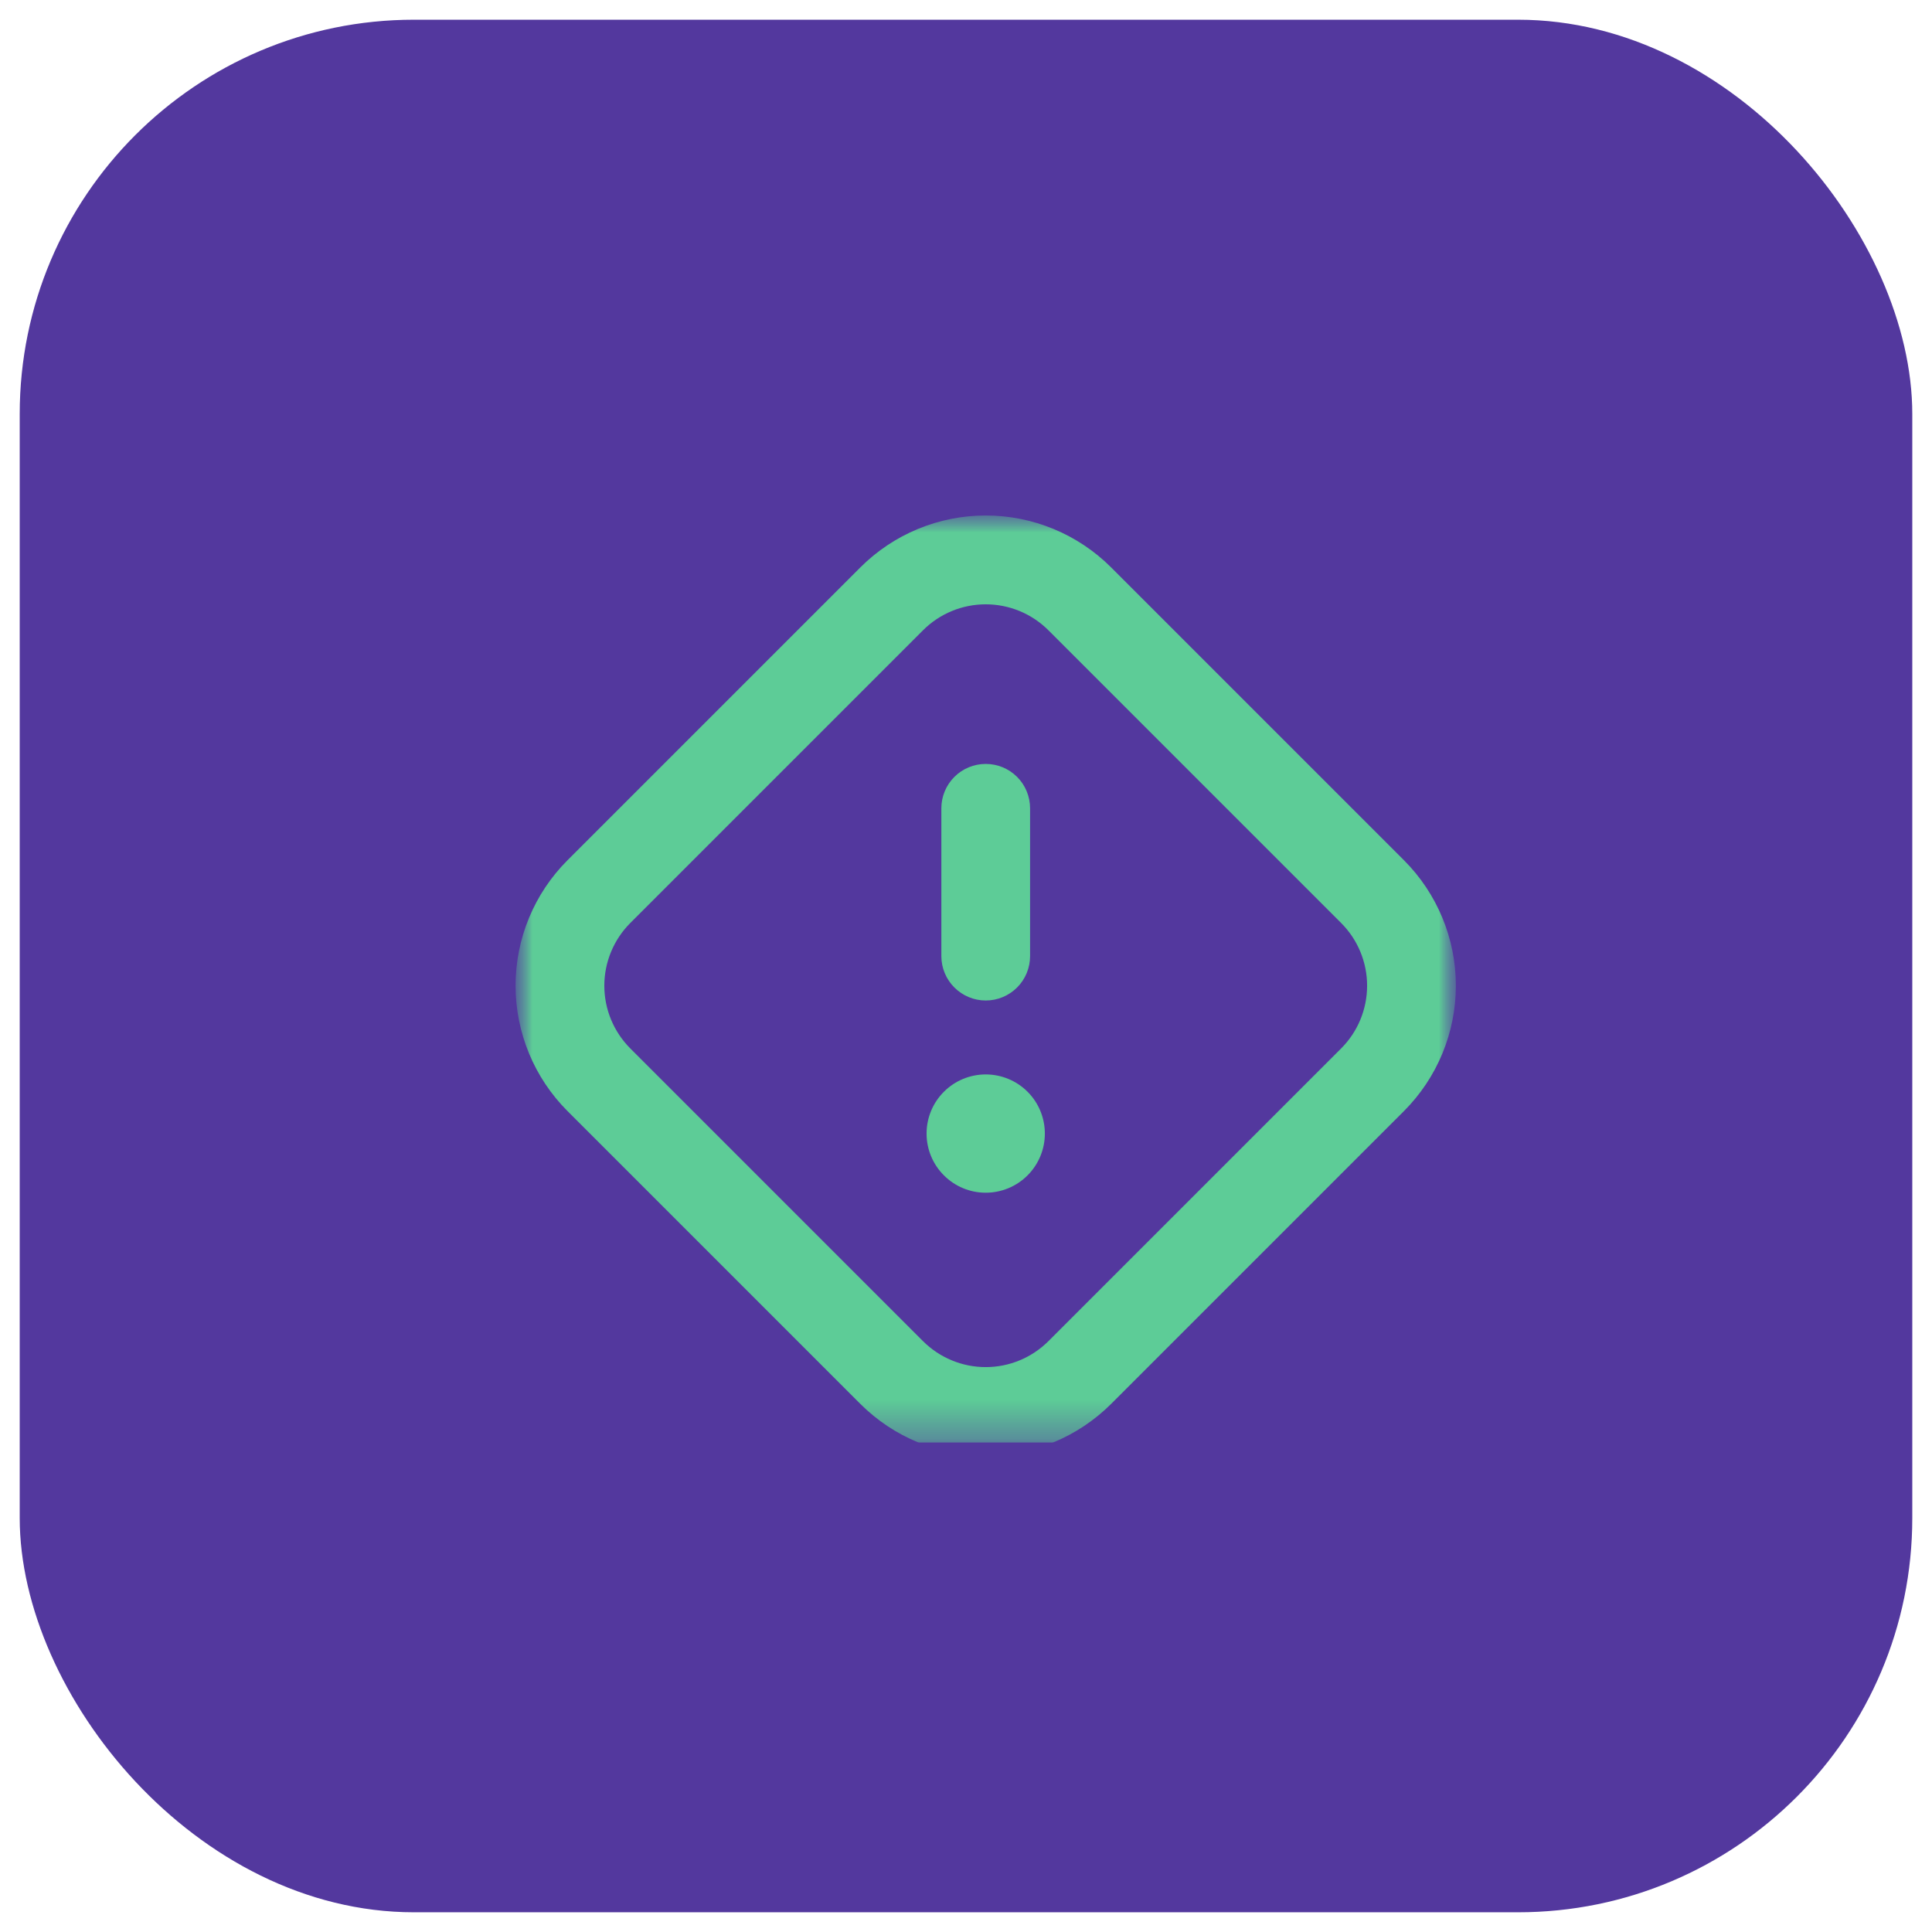 <?xml version="1.0" encoding="UTF-8"?>
<svg xmlns="http://www.w3.org/2000/svg" width="49" height="49" viewBox="0 0 49 49" fill="none">
  <rect x="0.5" y="0.5" width="48" height="48" rx="10" fill="#53389E"></rect>
  <g clip-path="url(#clip0_1880_7181)">
    <mask id="mask0_1880_7181" style="mask-type:luminance" maskUnits="userSpaceOnUse" x="13" y="12" width="24" height="25">
      <path d="M13 12.59H37V36.59H13V12.59Z" fill="white"></path>
    </mask>
    <g mask="url(#mask0_1880_7181)">
      <g clip-path="url(#clip1_1880_7181)">
        <mask id="mask1_1880_7181" style="mask-type:luminance" maskUnits="userSpaceOnUse" x="13" y="13" width="24" height="24">
          <path d="M13 13H37V37H13V13Z" fill="white"></path>
        </mask>
        <g mask="url(#mask1_1880_7181)">
          <path fill-rule="evenodd" clip-rule="evenodd" d="M34.015 23.41L26.59 15.985C26.168 15.563 25.596 15.327 25 15.327C24.404 15.327 23.832 15.563 23.41 15.985L15.985 23.41C15.564 23.832 15.327 24.404 15.327 25C15.327 25.596 15.564 26.168 15.985 26.59L23.41 34.015C23.832 34.436 24.404 34.673 25 34.673C25.596 34.673 26.168 34.436 26.59 34.015L34.015 26.59C34.437 26.168 34.673 25.596 34.673 25C34.673 24.404 34.437 23.832 34.015 23.41ZM28.182 14.392C27.338 13.548 26.193 13.074 25 13.074C23.807 13.074 22.663 13.548 21.819 14.392L14.394 21.817C13.55 22.661 13.076 23.805 13.076 24.998C13.076 26.192 13.55 27.336 14.394 28.18L21.819 35.605C22.663 36.448 23.807 36.922 25 36.922C26.193 36.922 27.338 36.448 28.182 35.605L35.607 28.18C36.45 27.336 36.924 26.192 36.924 24.998C36.924 23.805 36.45 22.661 35.607 21.817L28.182 14.392ZM26.5 28.75C26.5 29.148 26.342 29.529 26.061 29.81C25.78 30.092 25.398 30.25 25 30.25C24.602 30.25 24.221 30.092 23.94 29.81C23.658 29.529 23.5 29.148 23.5 28.75C23.5 28.352 23.658 27.97 23.94 27.689C24.221 27.408 24.602 27.25 25 27.25C25.398 27.25 25.78 27.408 26.061 27.689C26.342 27.97 26.5 28.352 26.5 28.75ZM26.125 20.5C26.125 20.201 26.007 19.915 25.796 19.704C25.585 19.493 25.299 19.375 25 19.375C24.702 19.375 24.416 19.493 24.205 19.704C23.994 19.915 23.875 20.201 23.875 20.5V24.25C23.875 24.548 23.994 24.834 24.205 25.045C24.416 25.256 24.702 25.375 25 25.375C25.299 25.375 25.585 25.256 25.796 25.045C26.007 24.834 26.125 24.548 26.125 24.25V20.5Z" fill="#5DCC97"></path>
        </g>
      </g>
    </g>
  </g>
  <defs>
    <clipPath id="clip0_1880_7181">
      <rect width="24" height="24" fill="white" transform="translate(13 12.59)"></rect>
    </clipPath>
    <clipPath id="clip1_1880_7181">
      <rect width="24" height="24" fill="white" transform="translate(13 13)"></rect>
    </clipPath>
  </defs>
</svg>
